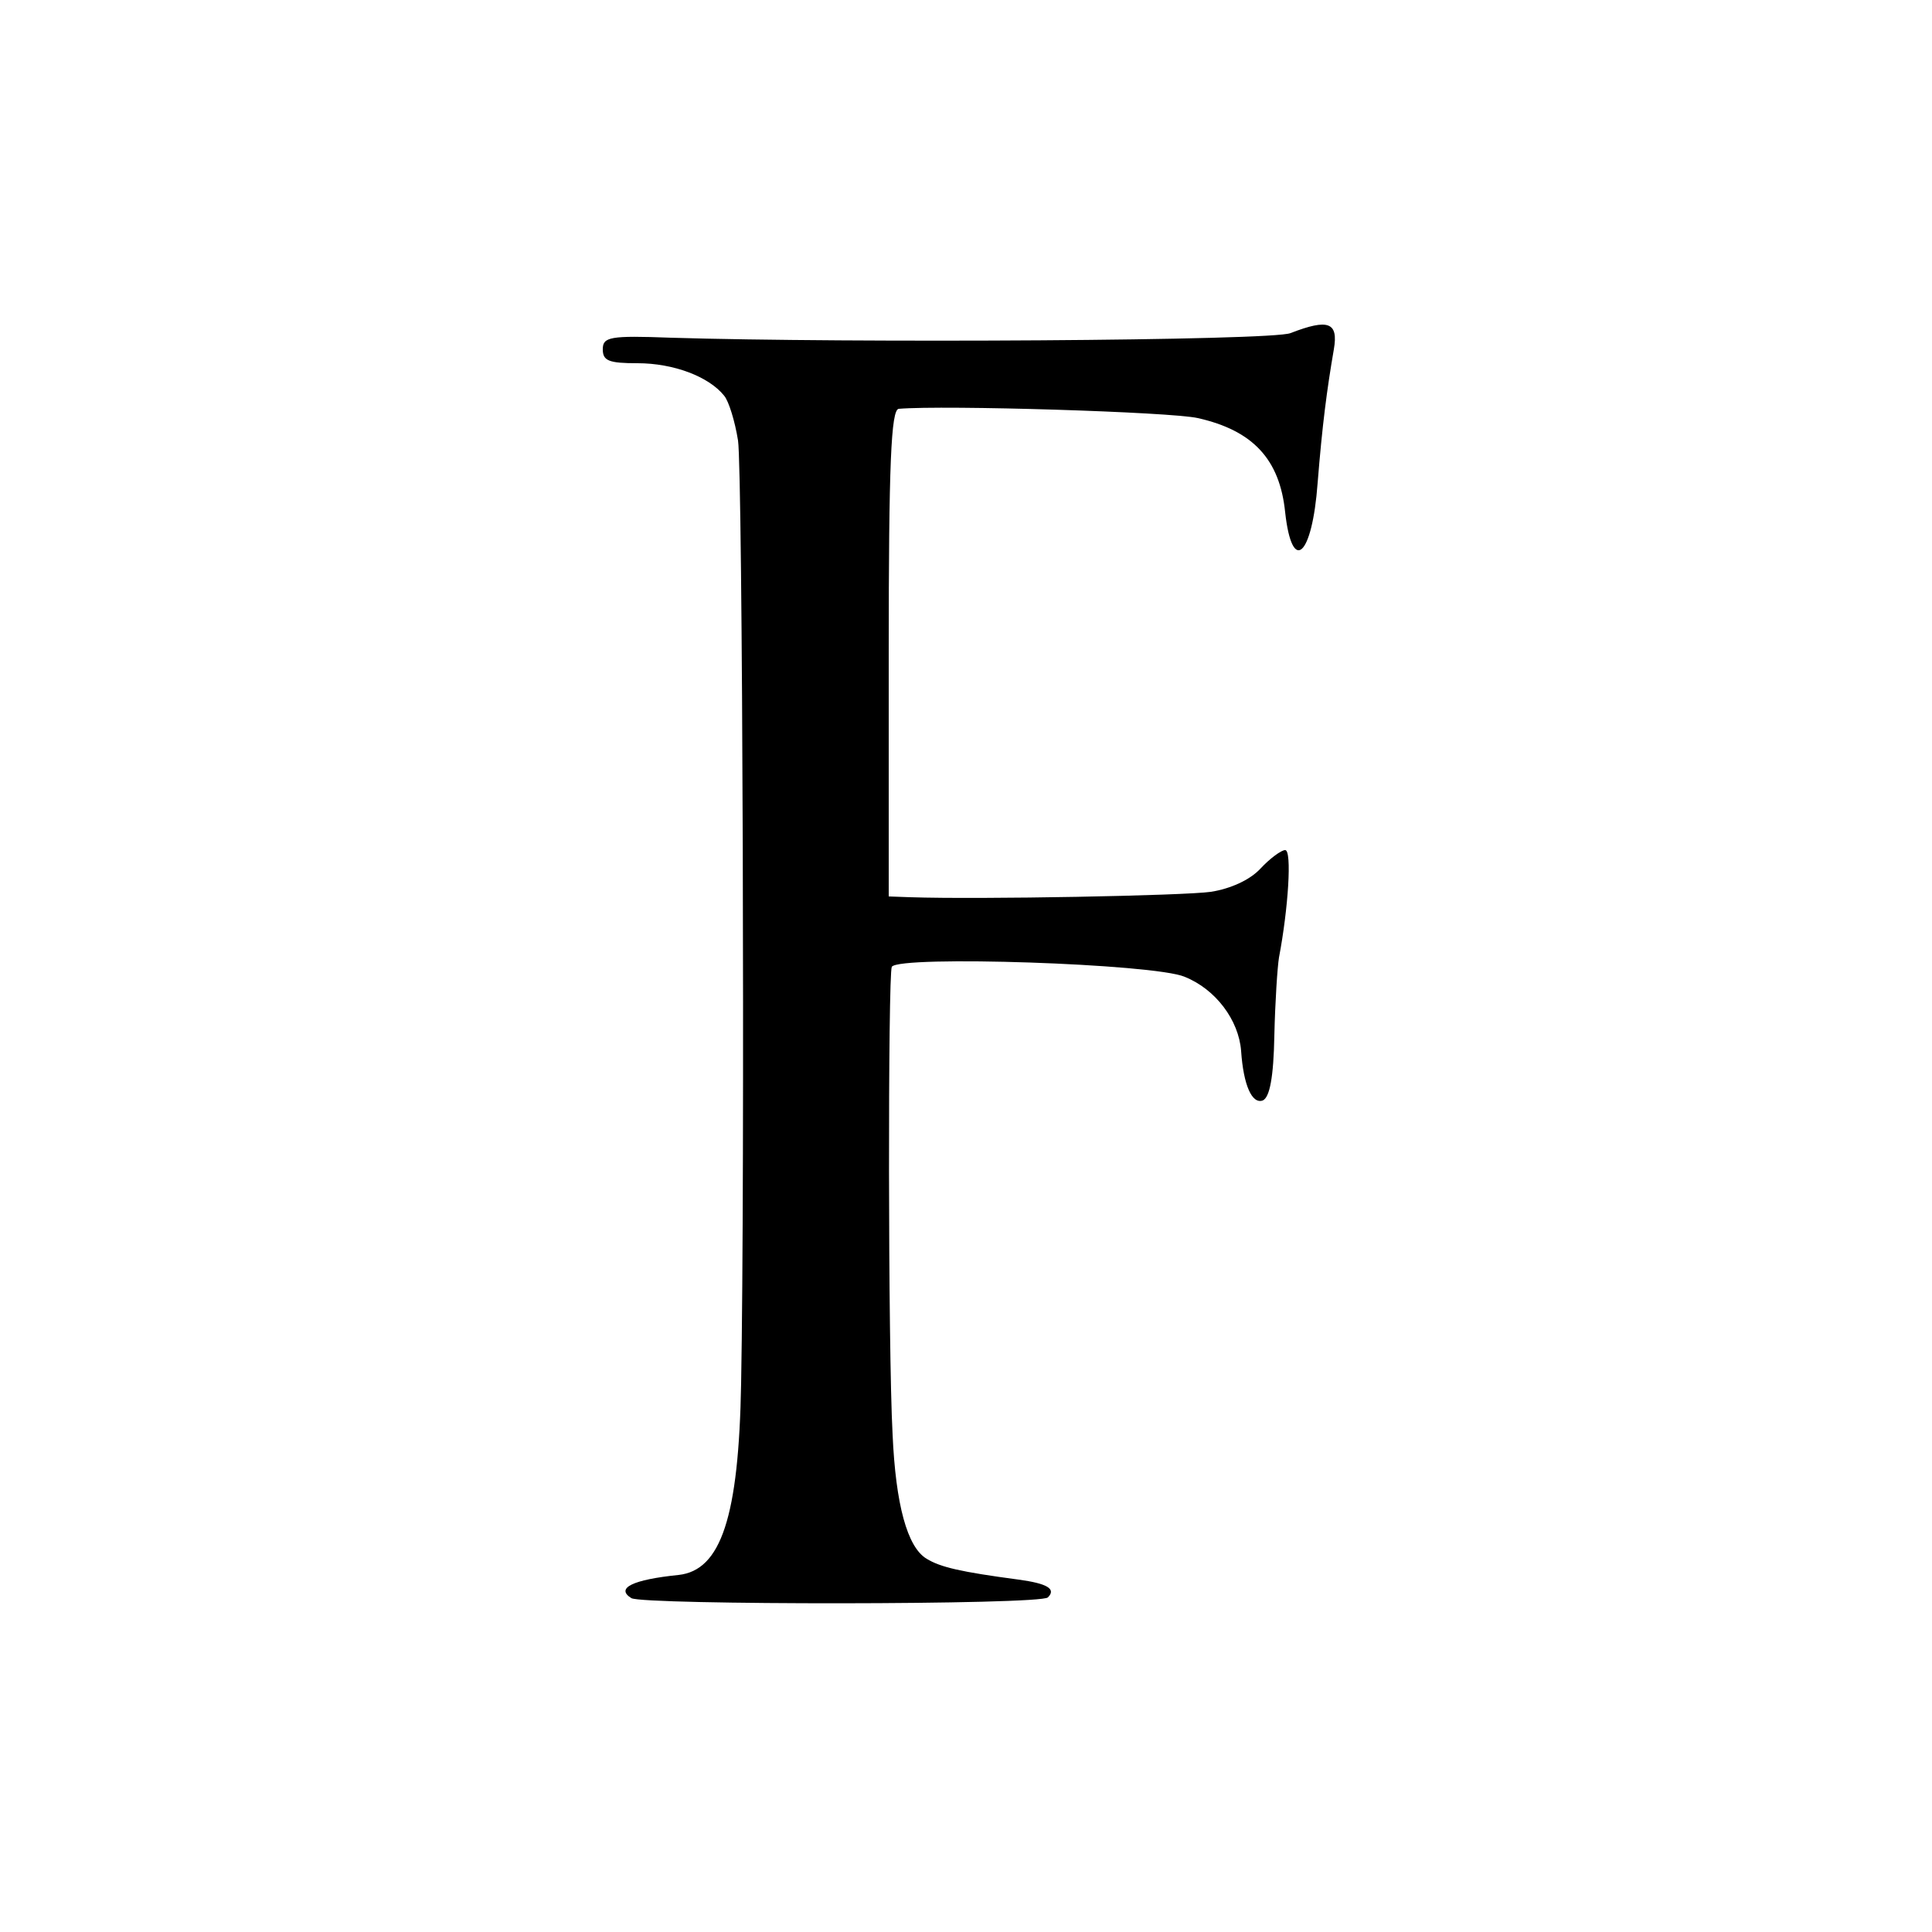 <?xml version="1.0" standalone="no"?>
<!DOCTYPE svg PUBLIC "-//W3C//DTD SVG 20010904//EN"
 "http://www.w3.org/TR/2001/REC-SVG-20010904/DTD/svg10.dtd">
<svg version="1.0" xmlns="http://www.w3.org/2000/svg"
 width="250pt" height="250pt" viewBox="0 0 250 250"
 preserveAspectRatio="xMidYMid meet">
<g transform="translate(0,250) scale(0.1,-0.1)"
fill="#000000" stroke="none">
<path d="M1670 2069 c-23 -10 -574 -13 -802 -6 -79 3 -88 1 -88 -15 0 -15 8
-18 45 -18 46 0 92 -17 112 -42 6 -7 14 -33 18 -58 6 -39 9 -954 4 -1220 -3
-173 -26 -242 -81 -248 -59 -6 -82 -17 -61 -30 15 -9 530 -9 539 1 11 11 -1
18 -38 23 -75 10 -101 16 -119 27 -25 15 -40 70 -44 161 -6 110 -6 596 -1 605
10 15 340 4 379 -13 40 -16 70 -56 73 -96 3 -44 14 -69 28 -64 9 4 14 30 15
84 1 44 4 89 6 101 12 63 17 139 8 139 -5 0 -20 -11 -32 -24 -14 -15 -39 -26
-64 -30 -35 -5 -299 -10 -389 -7 l-28 1 0 315 c0 245 3 315 13 316 59 5 352
-4 387 -12 71 -16 106 -53 113 -122 9 -81 35 -57 42 38 6 75 12 121 21 173 6
35 -7 40 -56 21z"/>
</g>
</svg>
